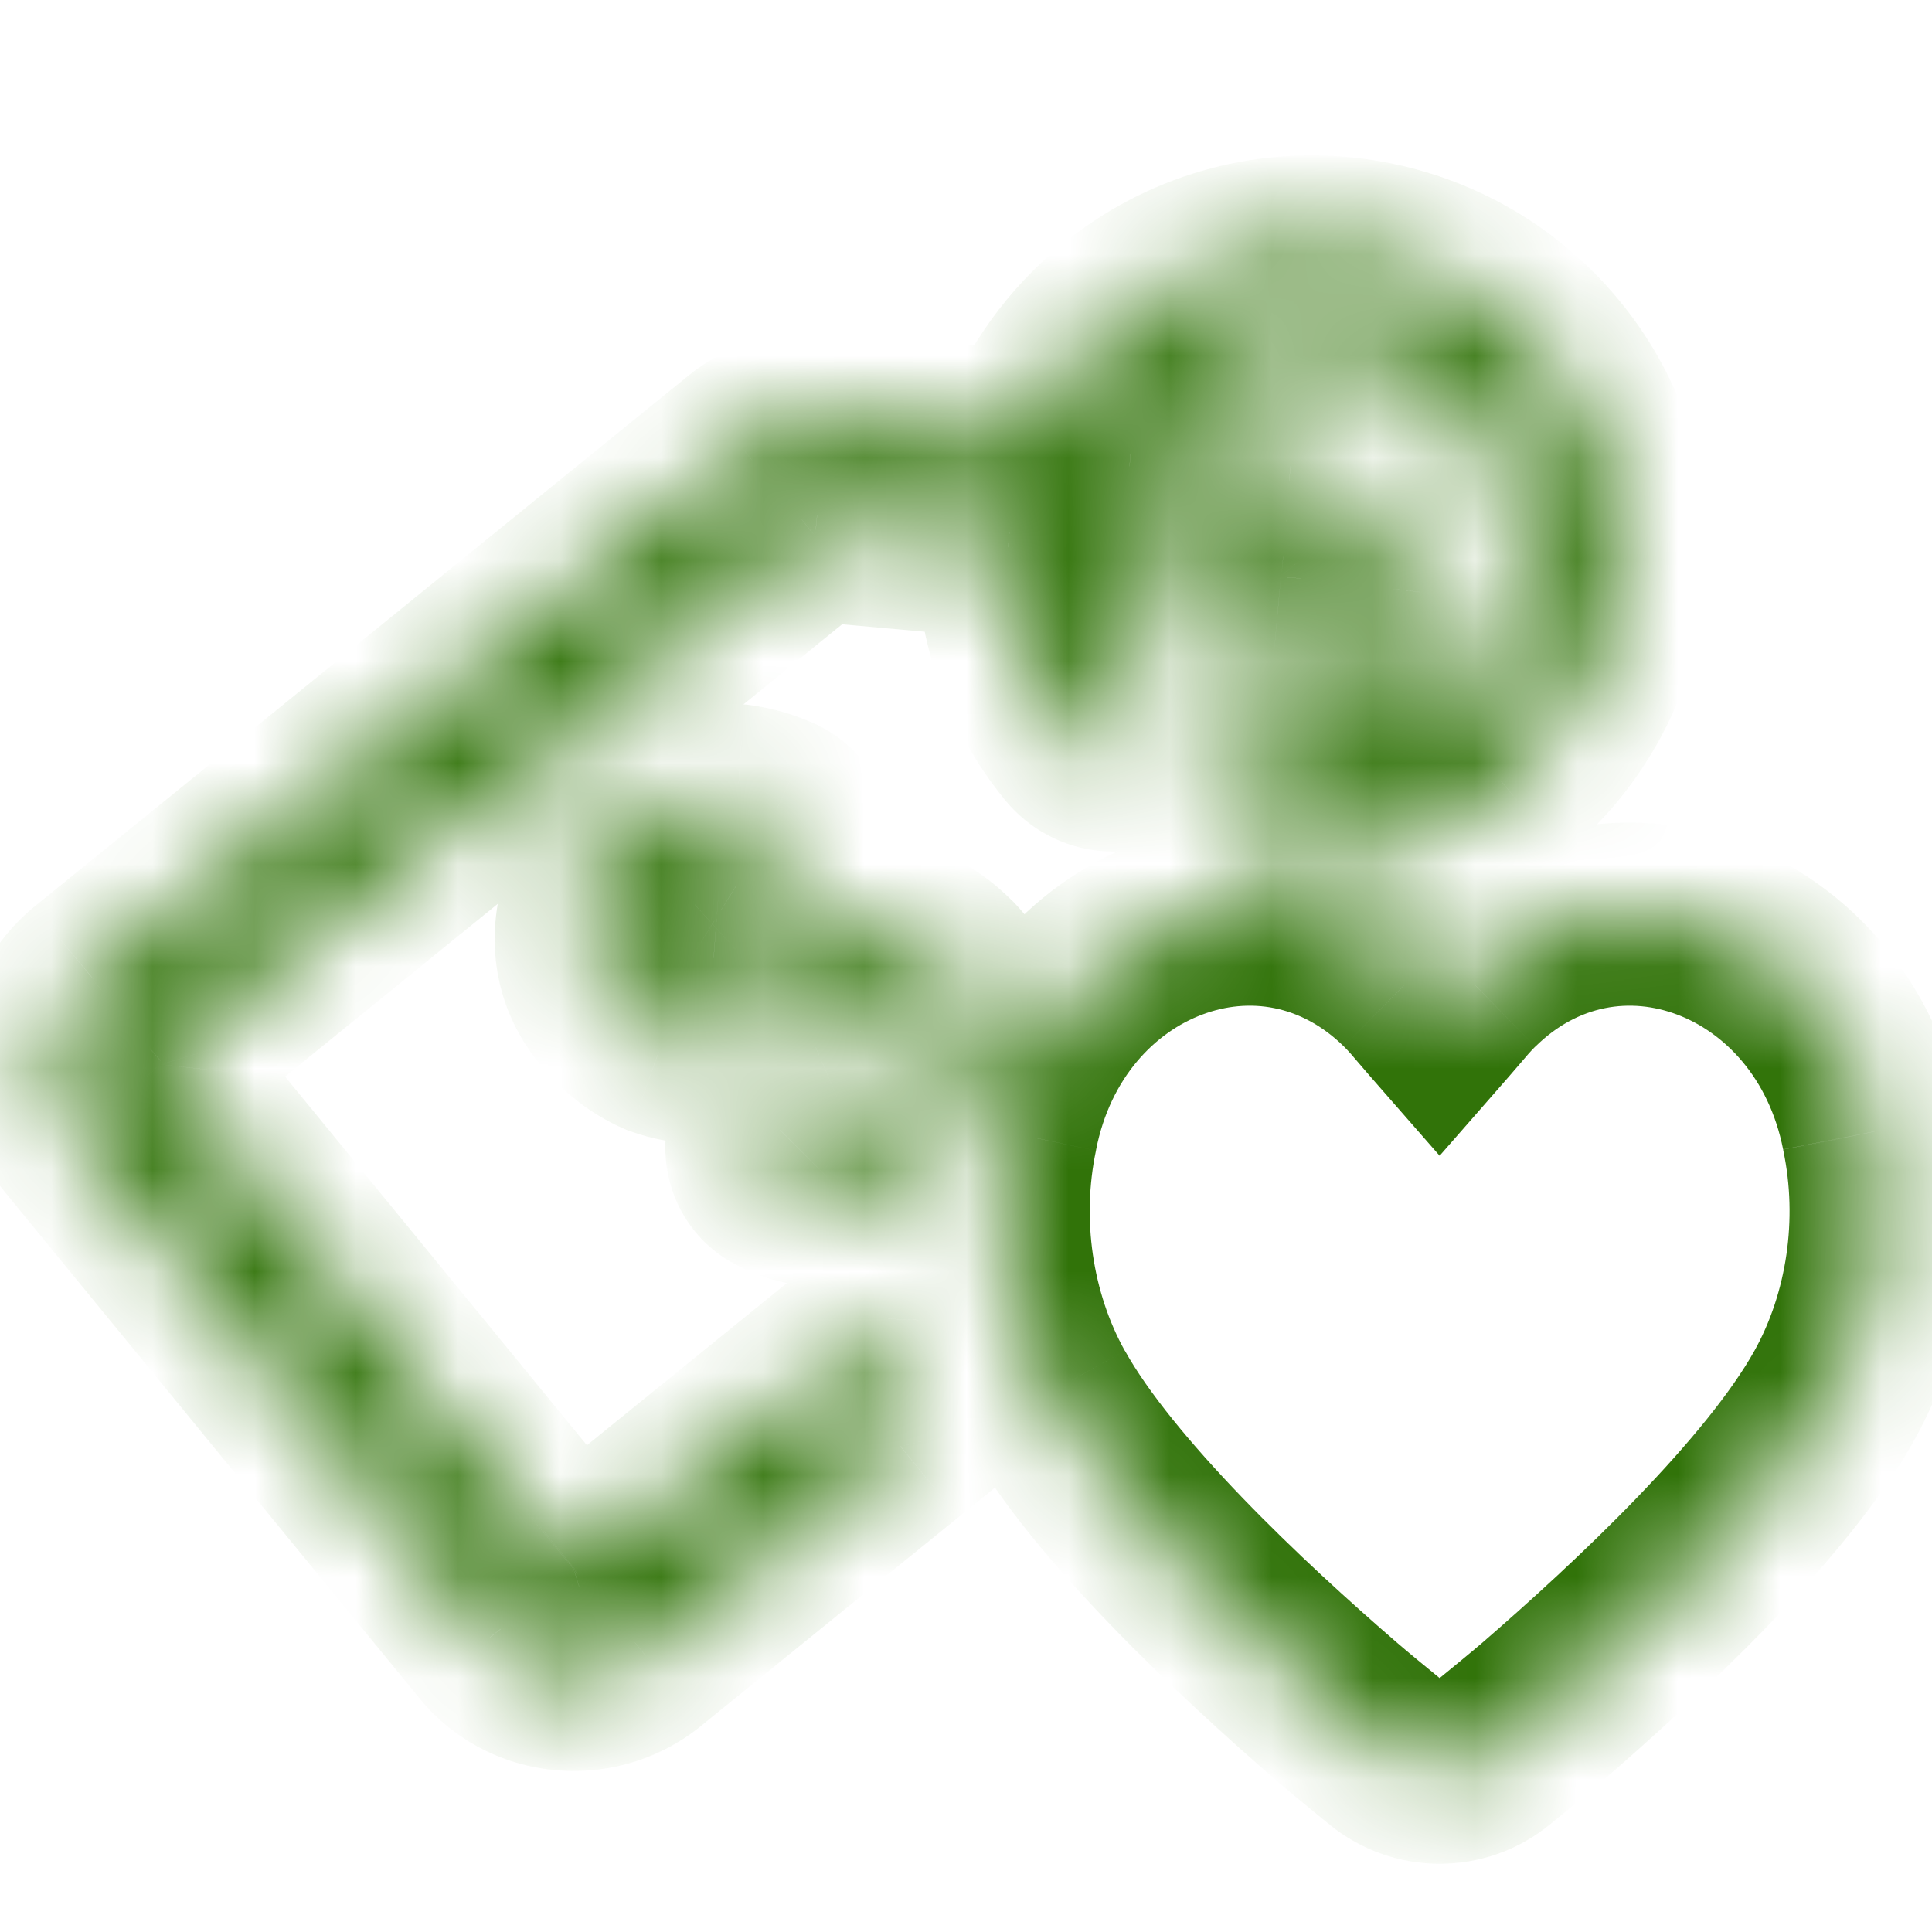 <svg width="19" height="19" viewBox="0 0 19 19" fill="none" xmlns="http://www.w3.org/2000/svg">
<mask id="path-1-inside-1_29856_3191" fill="white">
<path fill-rule="evenodd" clip-rule="evenodd" d="M11.014 3.103C12.296 2.052 14.18 2.257 15.227 3.525C16.282 4.801 16.07 6.679 14.797 7.723C14.373 8.071 13.884 8.277 13.383 8.355L13.362 8.527C12.993 8.527 12.634 8.57 12.29 8.652L12.643 5.676C12.645 5.661 12.64 5.646 12.631 5.636C12.627 5.631 12.624 5.628 12.621 5.627C12.619 5.626 12.617 5.625 12.612 5.624C12.61 5.624 12.608 5.624 12.606 5.624L12.601 5.624L10.869 5.468C10.879 5.902 11.028 6.335 11.322 6.697C11.489 6.901 11.458 7.201 11.254 7.367C11.049 7.534 10.749 7.503 10.582 7.299C10.123 6.735 9.904 6.056 9.914 5.382L8.022 5.212C8.005 5.212 7.995 5.214 7.991 5.215C7.987 5.219 7.982 5.222 7.978 5.226L1.573 10.425C1.558 10.439 1.552 10.454 1.551 10.465C1.55 10.471 1.551 10.475 1.552 10.478C1.552 10.48 1.554 10.483 1.557 10.487C1.559 10.489 1.56 10.491 1.562 10.493L5.624 15.453C5.625 15.455 5.627 15.457 5.628 15.459C5.63 15.461 5.631 15.463 5.633 15.465C5.634 15.466 5.636 15.467 5.641 15.467C5.646 15.468 5.65 15.467 5.653 15.466C5.656 15.465 5.66 15.464 5.665 15.46L5.671 15.455L8.734 12.97C8.732 13.03 8.731 13.091 8.731 13.152C8.731 13.521 8.774 13.879 8.856 14.223L6.336 16.267C5.87 16.653 5.175 16.583 4.806 16.112L0.751 11.159C0.35 10.68 0.452 9.995 0.901 9.62C0.903 9.618 0.905 9.617 0.907 9.615L7.309 4.418C7.544 4.215 7.833 4.15 8.09 4.165C8.095 4.166 8.1 4.166 8.106 4.166L10.113 4.347C10.294 3.877 10.596 3.445 11.014 3.103ZM9.643 10.395C9.375 10.755 9.159 11.155 9.004 11.584L8.917 11.497C8.659 11.679 8.392 11.764 8.115 11.755C7.953 11.755 7.8 11.717 7.657 11.64C7.418 11.517 7.37 11.192 7.561 11.002C7.685 10.878 7.876 10.849 8.029 10.935C8.115 10.982 8.191 11.002 8.277 11.011C8.44 11.021 8.583 10.954 8.726 10.811C8.841 10.687 8.898 10.572 8.907 10.439C8.907 10.305 8.86 10.191 8.755 10.086C8.64 9.972 8.526 9.914 8.401 9.914C8.277 9.914 8.115 9.962 7.914 10.048C7.905 10.052 7.896 10.056 7.888 10.059C7.876 10.064 7.865 10.069 7.854 10.074C7.679 10.149 7.526 10.215 7.38 10.258C7.217 10.305 7.065 10.334 6.921 10.344C6.778 10.353 6.635 10.325 6.501 10.277C6.368 10.22 6.234 10.134 6.1 10C5.881 9.781 5.766 9.523 5.766 9.237C5.766 9.009 5.833 8.789 5.966 8.579L5.661 8.274C5.527 8.141 5.527 7.912 5.661 7.778C5.795 7.645 6.024 7.645 6.157 7.778L6.444 8.064C6.702 7.883 6.969 7.807 7.256 7.826C7.389 7.845 7.523 7.883 7.647 7.941C7.895 8.064 7.943 8.398 7.752 8.589C7.628 8.722 7.427 8.742 7.275 8.656C7.198 8.608 7.131 8.589 7.055 8.579C6.912 8.56 6.788 8.608 6.673 8.722C6.558 8.827 6.511 8.942 6.511 9.066C6.511 9.19 6.568 9.304 6.673 9.409C6.778 9.504 6.893 9.562 7.007 9.562C7.131 9.571 7.303 9.523 7.523 9.428C7.743 9.333 7.934 9.266 8.096 9.218C8.258 9.171 8.401 9.152 8.545 9.152C8.688 9.161 8.822 9.18 8.946 9.237C9.07 9.285 9.194 9.371 9.318 9.495C9.538 9.724 9.652 9.981 9.652 10.258C9.652 10.304 9.649 10.35 9.643 10.395ZM11.121 4.437C11.244 4.215 11.41 4.011 11.62 3.84C12.487 3.129 13.772 3.262 14.49 4.131C15.2 4.991 15.067 6.268 14.191 6.986C13.981 7.158 13.747 7.28 13.502 7.353L13.687 5.795L13.687 5.79C13.752 5.201 13.328 4.626 12.69 4.578L11.121 4.437Z"/>
<path d="M15.16 16.841C16.106 16.024 17.472 14.745 18.041 13.722C18.466 12.957 18.605 12.011 18.42 11.13C18.024 9.125 15.833 8.305 14.469 9.649C14.392 9.724 14.321 9.807 14.248 9.893C14.219 9.928 14.189 9.963 14.158 9.998C14.127 9.963 14.097 9.928 14.068 9.893C13.995 9.807 13.924 9.724 13.848 9.649C12.483 8.305 10.292 9.125 9.897 11.13C9.711 12.011 9.85 12.957 10.276 13.722C10.845 14.745 12.21 16.024 13.156 16.841C13.265 16.936 13.457 17.093 13.643 17.245C13.943 17.49 14.373 17.49 14.673 17.245C14.859 17.093 15.051 16.936 15.16 16.841Z"/>
</mask>
<path d="M5.903 15.105L5.903 15.105L5.362 15.825L5.362 15.825L5.903 15.105ZM11.014 3.103L10.443 2.406L10.443 2.406L11.014 3.103ZM15.227 3.525L14.532 4.098L14.532 4.098L15.227 3.525ZM14.797 7.723L14.226 7.026L14.225 7.027L14.797 7.723ZM13.383 8.355L13.244 7.466L12.569 7.571L12.488 8.249L13.383 8.355ZM13.362 8.527V9.428H14.162L14.257 8.633L13.362 8.527ZM12.29 8.652L11.396 8.545L11.244 9.825L12.497 9.528L12.29 8.652ZM12.643 5.676L13.537 5.782L13.539 5.768L13.54 5.754L12.643 5.676ZM12.631 5.636L13.336 5.075L13.329 5.066L12.631 5.636ZM12.621 5.627L12.187 6.416L12.194 6.42L12.202 6.424L12.621 5.627ZM12.612 5.624L12.68 4.726L12.672 4.726L12.663 4.725L12.612 5.624ZM12.606 5.624L12.687 4.727L12.685 4.727L12.606 5.624ZM12.601 5.624L12.52 6.521L12.521 6.521L12.601 5.624ZM10.869 5.468L10.949 4.571L9.946 4.481L9.968 5.488L10.869 5.468ZM11.322 6.697L10.625 7.266L10.625 7.266L11.322 6.697ZM11.254 7.367L10.686 6.669L10.686 6.669L11.254 7.367ZM10.582 7.299L9.884 7.868L9.884 7.868L10.582 7.299ZM9.914 5.382L10.814 5.394L10.825 4.56L9.994 4.485L9.914 5.382ZM8.022 5.212L8.103 4.315L8.076 4.313L8.049 4.312L8.022 5.212ZM7.991 5.215L7.737 4.351L7.546 4.407L7.396 4.539L7.991 5.215ZM7.978 5.226L7.416 4.522L7.41 4.527L7.978 5.226ZM1.573 10.425L1.006 9.726L0.992 9.738L0.978 9.749L1.573 10.425ZM1.551 10.465L2.446 10.563L2.446 10.562L1.551 10.465ZM1.552 10.478L2.416 10.223L2.414 10.219L1.552 10.478ZM1.557 10.487L0.867 11.066L0.872 11.072L0.877 11.077L1.557 10.487ZM1.562 10.493L0.853 11.048L0.859 11.056L0.865 11.063L1.562 10.493ZM5.624 15.453L6.333 14.899L6.327 14.891L6.32 14.883L5.624 15.453ZM5.628 15.459L6.338 14.904L6.329 14.893L5.628 15.459ZM5.633 15.465L4.924 16.02L5.035 16.162L5.192 16.25L5.633 15.465ZM5.641 15.467L5.549 16.363L5.563 16.365L5.641 15.467ZM5.653 15.466L5.906 16.331L5.914 16.328L5.923 16.326L5.653 15.466ZM5.665 15.46L5.092 14.765L5.086 14.77L5.665 15.46ZM5.671 15.455L5.104 14.755L5.098 14.76L5.671 15.455ZM8.734 12.97L9.634 13.005L9.71 11.019L8.167 12.271L8.734 12.97ZM8.731 13.152H7.83H8.731ZM8.856 14.223L9.423 14.923L9.863 14.566L9.732 14.015L8.856 14.223ZM6.336 16.267L5.769 15.567L5.761 15.574L6.336 16.267ZM4.806 16.112L5.515 15.557L5.509 15.549L5.503 15.542L4.806 16.112ZM0.751 11.159L1.447 10.589L1.442 10.582L0.751 11.159ZM0.901 9.62L1.478 10.311L1.479 10.31L0.901 9.62ZM0.907 9.615L0.339 8.916L0.328 8.925L0.907 9.615ZM7.309 4.418L7.876 5.117L7.886 5.108L7.896 5.1L7.309 4.418ZM8.09 4.165L8.037 5.064L8.038 5.064L8.09 4.165ZM8.106 4.166L8.023 5.063L8.025 5.063L8.106 4.166ZM10.113 4.347L10.032 5.244L10.71 5.305L10.954 4.67L10.113 4.347ZM9.643 10.395L10.366 10.933L10.505 10.745L10.536 10.514L9.643 10.395ZM9.004 11.584L8.367 12.221L9.37 13.223L9.851 11.89L9.004 11.584ZM8.917 11.497L9.553 10.86L9.018 10.326L8.399 10.761L8.917 11.497ZM8.115 11.755L8.146 10.855L8.13 10.854H8.115V11.755ZM7.657 11.64L8.08 10.846L8.072 10.841L7.657 11.64ZM7.561 11.002L8.197 11.639L8.198 11.639L7.561 11.002ZM8.029 10.935L7.588 11.72L7.592 11.722L8.029 10.935ZM8.277 11.011L8.178 11.906L8.201 11.909L8.224 11.91L8.277 11.011ZM8.726 10.811L9.363 11.448L9.375 11.435L9.387 11.422L8.726 10.811ZM8.907 10.439L9.806 10.503L9.808 10.471V10.439H8.907ZM8.755 10.086L8.118 10.723L8.755 10.086ZM8.401 9.914L8.401 9.014L8.401 9.914ZM7.914 10.048L8.265 10.877L8.269 10.876L7.914 10.048ZM7.888 10.059L7.537 9.23L7.532 9.232L7.888 10.059ZM7.854 10.074L7.502 9.245L7.499 9.246L7.854 10.074ZM7.38 10.258L7.633 11.122L7.633 11.122L7.38 10.258ZM6.921 10.344L6.981 11.242L6.981 11.242L6.921 10.344ZM6.501 10.277L6.147 11.105L6.172 11.116L6.199 11.125L6.501 10.277ZM6.1 10L5.464 10.637L6.1 10ZM5.766 9.237H4.865H5.766ZM5.966 8.579L6.726 9.063L7.115 8.453L6.603 7.942L5.966 8.579ZM5.661 8.274L6.297 7.637L6.297 7.637L5.661 8.274ZM6.157 7.778L5.521 8.416L5.521 8.416L6.157 7.778ZM6.444 8.064L5.808 8.702L6.343 9.236L6.962 8.801L6.444 8.064ZM7.256 7.826L7.383 6.935L7.349 6.93L7.315 6.928L7.256 7.826ZM7.647 7.941L8.049 7.135L8.037 7.129L8.024 7.123L7.647 7.941ZM7.752 8.589L7.116 7.952L7.104 7.963L7.092 7.976L7.752 8.589ZM7.275 8.656L6.798 9.42L6.816 9.431L6.834 9.441L7.275 8.656ZM7.055 8.579L6.936 9.472L6.944 9.473L7.055 8.579ZM6.673 8.722L7.281 9.387L7.296 9.374L7.309 9.36L6.673 8.722ZM6.511 9.066H7.411H6.511ZM6.673 9.409L6.037 10.046L6.052 10.061L6.068 10.076L6.673 9.409ZM7.007 9.562L7.076 8.664L7.042 8.661H7.007V9.562ZM8.096 9.218L7.842 8.354L7.842 8.354L8.096 9.218ZM8.545 9.152L8.605 8.253L8.575 8.251H8.545V9.152ZM8.946 9.237L8.569 10.055L8.596 10.068L8.623 10.078L8.946 9.237ZM9.318 9.495L9.968 8.871L9.961 8.864L9.954 8.858L9.318 9.495ZM9.652 10.258H8.752H9.652ZM11.121 4.437L10.332 4.003L9.667 5.211L11.041 5.334L11.121 4.437ZM11.62 3.84L12.19 4.536L12.191 4.536L11.62 3.84ZM14.49 4.131L13.796 4.705L13.796 4.705L14.49 4.131ZM14.191 6.986L13.62 6.289L13.619 6.29L14.191 6.986ZM13.502 7.353L12.607 7.247L12.446 8.609L13.76 8.216L13.502 7.353ZM13.687 5.795L14.581 5.901L14.581 5.899L13.687 5.795ZM13.687 5.79L14.582 5.894L14.582 5.888L13.687 5.79ZM12.69 4.578L12.61 5.475L12.617 5.476L12.624 5.477L12.69 4.578ZM15.16 16.841L14.572 16.16L14.572 16.16L15.16 16.841ZM18.041 13.722L17.254 13.284L17.254 13.284L18.041 13.722ZM18.42 11.13L17.536 11.305L17.538 11.316L18.42 11.13ZM14.469 9.649L15.098 10.293L15.101 10.291L14.469 9.649ZM14.248 9.893L13.562 9.31L13.562 9.31L14.248 9.893ZM14.158 9.998L13.48 10.591L14.158 11.366L14.836 10.591L14.158 9.998ZM14.068 9.893L14.754 9.31L14.754 9.31L14.068 9.893ZM13.848 9.649L13.216 10.291L13.218 10.293L13.848 9.649ZM9.897 11.13L10.778 11.316L10.78 11.304L9.897 11.13ZM10.276 13.722L11.063 13.284L11.062 13.284L10.276 13.722ZM13.156 16.841L13.745 16.16L13.745 16.16L13.156 16.841ZM13.643 17.245L14.212 16.547L13.643 17.245ZM14.673 17.245L15.242 17.943L14.673 17.245ZM11.585 3.799C12.476 3.069 13.795 3.206 14.532 4.098L15.921 2.951C14.564 1.308 12.116 1.036 10.443 2.406L11.585 3.799ZM14.532 4.098C15.261 4.98 15.124 6.29 14.226 7.026L15.367 8.419C17.016 7.069 17.302 4.623 15.921 2.951L14.532 4.098ZM14.225 7.027C13.931 7.268 13.594 7.411 13.244 7.466L13.522 9.245C14.174 9.143 14.815 8.874 15.368 8.419L14.225 7.027ZM12.488 8.249L12.468 8.421L14.257 8.633L14.277 8.461L12.488 8.249ZM13.362 7.626C12.923 7.626 12.494 7.678 12.082 7.775L12.497 9.528C12.774 9.462 13.063 9.428 13.362 9.428V7.626ZM13.184 8.758L13.537 5.782L11.749 5.569L11.396 8.545L13.184 8.758ZM13.54 5.754C13.562 5.504 13.485 5.262 13.336 5.075L11.927 6.196C11.795 6.031 11.727 5.817 11.746 5.597L13.54 5.754ZM13.329 5.066C13.255 4.976 13.159 4.892 13.04 4.83L12.202 6.424C12.088 6.364 11.999 6.285 11.934 6.205L13.329 5.066ZM13.056 4.838C12.936 4.772 12.808 4.736 12.68 4.726L12.544 6.522C12.497 6.519 12.435 6.51 12.364 6.49C12.288 6.467 12.227 6.438 12.187 6.416L13.056 4.838ZM12.663 4.725C12.662 4.725 12.665 4.725 12.668 4.726C12.672 4.726 12.679 4.726 12.687 4.727L12.524 6.521C12.543 6.523 12.56 6.524 12.561 6.524L12.663 4.725ZM12.685 4.727L12.68 4.726L12.521 6.521L12.526 6.521L12.685 4.727ZM12.681 4.727L10.949 4.571L10.788 6.365L12.52 6.521L12.681 4.727ZM9.968 5.488C9.983 6.116 10.199 6.744 10.625 7.266L12.02 6.127C11.857 5.927 11.775 5.688 11.769 5.447L9.968 5.488ZM10.625 7.266C10.476 7.084 10.504 6.816 10.686 6.669L11.822 8.066C12.413 7.586 12.502 6.717 12.02 6.127L10.625 7.266ZM10.686 6.669C10.866 6.522 11.132 6.549 11.28 6.73L9.884 7.868C10.365 8.457 11.232 8.546 11.822 8.066L10.686 6.669ZM11.28 6.73C10.959 6.336 10.808 5.864 10.814 5.394L9.013 5.37C9.001 6.247 9.286 7.135 9.884 7.868L11.28 6.73ZM9.994 4.485L8.103 4.315L7.942 6.109L9.833 6.279L9.994 4.485ZM8.049 4.312C7.946 4.309 7.84 4.321 7.737 4.351L8.245 6.079C8.15 6.107 8.065 6.114 7.996 6.112L8.049 4.312ZM7.396 4.539C7.403 4.533 7.41 4.527 7.416 4.522L8.54 5.929C8.555 5.917 8.57 5.905 8.586 5.891L7.396 4.539ZM7.41 4.527L1.006 9.726L2.141 11.125L8.546 5.925L7.41 4.527ZM0.978 9.749C0.794 9.912 0.681 10.134 0.656 10.369L2.446 10.562C2.423 10.774 2.322 10.966 2.168 11.102L0.978 9.749ZM0.656 10.368C0.642 10.492 0.653 10.617 0.689 10.737L2.414 10.219C2.449 10.334 2.458 10.451 2.446 10.563L0.656 10.368ZM0.688 10.732C0.722 10.849 0.781 10.963 0.867 11.066L2.247 9.908C2.28 9.947 2.316 9.997 2.348 10.059C2.383 10.124 2.404 10.182 2.416 10.223L0.688 10.732ZM0.877 11.077C0.872 11.072 0.863 11.062 0.853 11.048L2.271 9.938C2.257 9.92 2.245 9.906 2.237 9.897L0.877 11.077ZM0.865 11.063L4.927 16.024L6.32 14.883L2.259 9.922L0.865 11.063ZM4.914 16.008C4.921 16.017 4.927 16.024 4.928 16.025L6.329 14.893C6.328 14.892 6.328 14.893 6.329 14.893C6.329 14.894 6.331 14.896 6.333 14.899L4.914 16.008ZM4.919 16.014C4.919 16.014 4.919 16.014 4.919 16.014C4.919 16.015 4.92 16.015 4.92 16.015C4.921 16.016 4.922 16.018 4.924 16.02L6.342 14.91C6.342 14.91 6.342 14.91 6.342 14.91C6.342 14.91 6.342 14.909 6.341 14.909C6.34 14.908 6.339 14.906 6.338 14.904L4.919 16.014ZM5.192 16.25C5.29 16.306 5.411 16.349 5.549 16.363L5.733 14.572C5.791 14.578 5.853 14.59 5.916 14.61C5.981 14.632 6.035 14.658 6.074 14.68L5.192 16.25ZM5.563 16.365C5.665 16.373 5.783 16.367 5.906 16.331L5.4 14.602C5.517 14.568 5.626 14.562 5.719 14.57L5.563 16.365ZM5.923 16.326C6.024 16.294 6.137 16.239 6.244 16.15L5.086 14.77C5.13 14.733 5.18 14.699 5.236 14.669C5.293 14.639 5.344 14.619 5.384 14.607L5.923 16.326ZM6.238 16.154L9.302 13.67L8.167 12.271L5.104 14.755L6.238 16.154ZM7.834 12.936C7.832 13.007 7.83 13.079 7.83 13.152H9.631C9.631 13.103 9.632 13.054 9.634 13.005L7.834 12.936ZM7.83 13.152C7.83 13.591 7.882 14.02 7.979 14.431L9.732 14.015C9.666 13.739 9.631 13.45 9.631 13.152H7.83ZM8.288 13.524L5.769 15.567L6.903 16.966L9.423 14.923L8.288 13.524ZM5.761 15.574C5.677 15.643 5.565 15.62 5.515 15.557L4.098 16.668C4.786 17.546 6.063 17.663 6.911 16.96L5.761 15.574ZM5.503 15.542L1.447 10.589L0.054 11.73L4.11 16.683L5.503 15.542ZM1.442 10.582C1.407 10.54 1.397 10.498 1.402 10.452C1.408 10.4 1.435 10.347 1.478 10.311L0.323 8.929C-0.476 9.597 -0.686 10.845 0.06 11.737L1.442 10.582ZM1.479 10.31C1.477 10.312 1.475 10.314 1.476 10.312C1.477 10.312 1.481 10.309 1.485 10.306L0.328 8.925C0.33 8.923 0.332 8.921 0.331 8.923C0.33 8.923 0.327 8.926 0.322 8.93L1.479 10.31ZM1.474 10.314L7.876 5.117L6.741 3.718L0.339 8.916L1.474 10.314ZM7.896 5.1C7.918 5.081 7.962 5.06 8.037 5.064L8.143 3.266C7.705 3.24 7.169 3.349 6.721 3.735L7.896 5.1ZM8.038 5.064C8.037 5.064 8.031 5.064 8.023 5.063L8.189 3.27C8.17 3.268 8.153 3.267 8.141 3.266L8.038 5.064ZM8.025 5.063L10.032 5.244L10.194 3.45L8.186 3.27L8.025 5.063ZM10.954 4.67C11.08 4.342 11.29 4.04 11.585 3.799L10.443 2.406C9.902 2.85 9.508 3.411 9.272 4.024L10.954 4.67ZM8.921 9.857C8.601 10.287 8.342 10.765 8.157 11.278L9.851 11.89C9.975 11.544 10.15 11.223 10.366 10.933L8.921 9.857ZM9.64 10.947L9.553 10.86L8.281 12.135L8.367 12.221L9.64 10.947ZM8.399 10.761C8.279 10.845 8.201 10.857 8.146 10.855L8.084 12.655C8.583 12.672 9.04 12.512 9.435 12.234L8.399 10.761ZM8.115 10.854C8.1 10.854 8.093 10.852 8.08 10.846L7.233 12.435C7.507 12.581 7.805 12.655 8.115 12.655V10.854ZM8.072 10.841C8.383 11.003 8.43 11.407 8.197 11.639L6.925 10.364C6.31 10.978 6.453 12.03 7.242 12.44L8.072 10.841ZM8.198 11.639C8.044 11.792 7.796 11.837 7.588 11.72L8.47 10.15C7.956 9.861 7.327 9.963 6.925 10.364L8.198 11.639ZM7.592 11.722C7.805 11.841 8.003 11.887 8.178 11.906L8.376 10.116C8.37 10.115 8.384 10.116 8.407 10.123C8.431 10.13 8.452 10.14 8.466 10.147L7.592 11.722ZM8.224 11.91C8.718 11.939 9.098 11.713 9.363 11.448L8.09 10.174C8.073 10.19 8.089 10.17 8.139 10.147C8.196 10.121 8.265 10.108 8.33 10.112L8.224 11.91ZM9.387 11.422C9.597 11.195 9.778 10.897 9.806 10.503L8.009 10.375C8.013 10.325 8.027 10.274 8.048 10.232C8.066 10.194 8.08 10.183 8.065 10.2L9.387 11.422ZM9.808 10.439C9.808 10.05 9.654 9.711 9.391 9.449L8.118 10.723C8.102 10.707 8.069 10.669 8.043 10.607C8.016 10.543 8.007 10.483 8.007 10.439H9.808ZM9.391 9.449C9.169 9.227 8.839 9.014 8.401 9.014L8.401 10.815C8.318 10.815 8.243 10.794 8.186 10.766C8.134 10.741 8.113 10.717 8.118 10.723L9.391 9.449ZM8.401 9.014C8.084 9.014 7.78 9.126 7.56 9.22L8.269 10.876C8.346 10.843 8.398 10.825 8.429 10.816C8.443 10.812 8.448 10.812 8.445 10.812C8.443 10.813 8.427 10.815 8.401 10.815L8.401 9.014ZM7.564 9.219C7.556 9.222 7.549 9.225 7.545 9.226C7.54 9.229 7.538 9.229 7.537 9.23L8.238 10.889C8.246 10.886 8.253 10.883 8.257 10.881C8.262 10.879 8.264 10.878 8.265 10.877L7.564 9.219ZM7.532 9.232C7.519 9.238 7.511 9.241 7.502 9.245L8.207 10.902C8.22 10.897 8.234 10.891 8.243 10.887L7.532 9.232ZM7.499 9.246C7.31 9.327 7.21 9.369 7.126 9.394L7.633 11.122C7.842 11.061 8.048 10.971 8.21 10.901L7.499 9.246ZM7.126 9.394C7.016 9.426 6.928 9.441 6.862 9.445L6.981 11.242C7.201 11.228 7.419 11.185 7.633 11.122L7.126 9.394ZM6.862 9.445C6.869 9.444 6.869 9.445 6.858 9.444C6.847 9.442 6.829 9.438 6.804 9.429L6.199 11.125C6.412 11.201 6.681 11.262 6.981 11.242L6.862 9.445ZM6.856 9.449C6.839 9.442 6.823 9.433 6.806 9.422C6.788 9.41 6.765 9.391 6.737 9.363L5.464 10.637C5.678 10.851 5.907 11.002 6.147 11.105L6.856 9.449ZM6.737 9.363C6.666 9.293 6.667 9.257 6.667 9.237H4.865C4.865 9.79 5.095 10.269 5.464 10.637L6.737 9.363ZM6.667 9.237C6.667 9.195 6.676 9.142 6.726 9.063L5.207 8.095C4.99 8.437 4.865 8.822 4.865 9.237H6.667ZM6.603 7.942L6.297 7.637L5.025 8.912L5.33 9.217L6.603 7.942ZM6.297 7.637C6.415 7.754 6.461 7.9 6.461 8.026C6.461 8.152 6.415 8.298 6.297 8.416L5.025 7.141C4.539 7.627 4.539 8.426 5.025 8.912L6.297 7.637ZM6.297 8.416C6.18 8.533 6.034 8.579 5.909 8.579C5.784 8.579 5.639 8.533 5.521 8.416L6.794 7.141C6.309 6.657 5.51 6.657 5.025 7.141L6.297 8.416ZM5.521 8.416L5.808 8.702L7.08 7.427L6.794 7.141L5.521 8.416ZM6.962 8.801C7.062 8.731 7.128 8.72 7.196 8.725L7.315 6.928C6.81 6.894 6.341 7.036 5.926 7.328L6.962 8.801ZM7.128 8.718C7.181 8.725 7.23 8.74 7.27 8.758L8.024 7.123C7.816 7.027 7.598 6.965 7.383 6.935L7.128 8.718ZM7.245 8.746C6.931 8.59 6.881 8.186 7.116 7.952L8.388 9.226C9.005 8.61 8.86 7.539 8.049 7.135L7.245 8.746ZM7.092 7.976C7.281 7.773 7.545 7.775 7.716 7.871L6.834 9.441C7.31 9.708 7.975 9.672 8.412 9.202L7.092 7.976ZM7.751 7.892C7.544 7.763 7.348 7.708 7.166 7.686L6.944 9.473C6.94 9.473 6.915 9.469 6.88 9.458C6.845 9.446 6.816 9.431 6.798 9.42L7.751 7.892ZM7.174 7.687C6.709 7.625 6.316 7.806 6.037 8.085L7.309 9.36C7.296 9.373 7.251 9.413 7.171 9.444C7.086 9.476 7.002 9.481 6.936 9.472L7.174 7.687ZM6.065 8.058C5.779 8.32 5.61 8.669 5.61 9.066L7.411 9.066C7.411 9.124 7.399 9.193 7.367 9.263C7.336 9.33 7.299 9.37 7.281 9.387L6.065 8.058ZM5.61 9.066C5.61 9.495 5.816 9.826 6.037 10.046L7.309 8.772C7.314 8.776 7.339 8.803 7.364 8.855C7.391 8.911 7.411 8.984 7.411 9.066L5.61 9.066ZM6.068 10.076C6.267 10.257 6.588 10.462 7.007 10.462V8.661C7.102 8.661 7.175 8.685 7.218 8.705C7.259 8.725 7.278 8.742 7.279 8.742L6.068 10.076ZM6.939 10.46C7.3 10.487 7.65 10.355 7.882 10.254L7.164 8.602C7.08 8.639 7.027 8.656 7 8.663C6.987 8.667 6.987 8.666 6.998 8.665C7.008 8.663 7.035 8.661 7.076 8.664L6.939 10.46ZM7.882 10.254C8.067 10.174 8.223 10.12 8.35 10.082L7.842 8.354C7.644 8.412 7.418 8.492 7.164 8.602L7.882 10.254ZM8.35 10.082C8.431 10.059 8.489 10.052 8.545 10.052V8.251C8.314 8.251 8.085 8.283 7.842 8.354L8.35 10.082ZM8.485 10.05C8.537 10.054 8.565 10.057 8.579 10.06C8.591 10.063 8.585 10.063 8.569 10.055L9.322 8.419C9.046 8.292 8.78 8.265 8.605 8.253L8.485 10.05ZM8.623 10.078C8.61 10.073 8.609 10.071 8.62 10.078C8.631 10.086 8.652 10.102 8.682 10.132L9.954 8.858C9.768 8.672 9.542 8.501 9.268 8.397L8.623 10.078ZM8.668 10.118C8.716 10.168 8.735 10.203 8.743 10.221C8.75 10.237 8.752 10.247 8.752 10.258H10.553C10.553 9.709 10.319 9.237 9.968 8.871L8.668 10.118ZM8.752 10.258C8.752 10.264 8.751 10.27 8.751 10.276L10.536 10.514C10.547 10.429 10.553 10.344 10.553 10.258H8.752ZM11.91 4.872C11.978 4.749 12.071 4.634 12.19 4.536L11.049 3.143C10.75 3.388 10.51 3.681 10.332 4.003L11.91 4.872ZM12.191 4.536C12.668 4.145 13.388 4.212 13.796 4.705L15.184 3.558C14.156 2.313 12.306 2.113 11.049 3.143L12.191 4.536ZM13.796 4.705C14.18 5.17 14.12 5.88 13.62 6.289L14.762 7.682C16.014 6.657 16.22 4.811 15.184 3.558L13.796 4.705ZM13.619 6.29C13.504 6.385 13.377 6.451 13.244 6.49L13.76 8.216C14.117 8.109 14.458 7.931 14.762 7.682L13.619 6.29ZM14.396 7.459L14.581 5.901L12.792 5.689L12.607 7.247L14.396 7.459ZM14.581 5.899L14.582 5.894L12.793 5.687L12.792 5.692L14.581 5.899ZM14.582 5.888C14.698 4.832 13.942 3.768 12.757 3.68L12.624 5.477C12.677 5.481 12.716 5.503 12.747 5.541C12.782 5.585 12.798 5.641 12.792 5.693L14.582 5.888ZM12.771 3.681L11.202 3.541L11.041 5.334L12.61 5.475L12.771 3.681ZM15.749 17.523C16.233 17.104 16.833 16.561 17.39 15.984C17.936 15.419 18.485 14.776 18.828 14.159L17.254 13.284C17.027 13.691 16.61 14.199 16.094 14.733C15.589 15.257 15.033 15.761 14.572 16.16L15.749 17.523ZM18.827 14.16C19.362 13.2 19.529 12.031 19.301 10.945L17.538 11.316C17.68 11.99 17.571 12.715 17.254 13.284L18.827 14.16ZM19.303 10.956C19.047 9.657 18.193 8.691 17.123 8.29C16.044 7.886 14.781 8.078 13.837 9.007L15.101 10.291C15.521 9.877 16.036 9.806 16.492 9.977C16.957 10.151 17.397 10.598 17.536 11.304L19.303 10.956ZM13.839 9.005C13.727 9.114 13.63 9.23 13.562 9.31L14.935 10.476C15.012 10.385 15.056 10.334 15.098 10.293L13.839 9.005ZM13.562 9.31C13.532 9.345 13.506 9.376 13.48 9.405L14.836 10.591C14.872 10.55 14.906 10.51 14.935 10.476L13.562 9.31ZM14.836 9.405C14.81 9.376 14.784 9.345 14.754 9.31L13.381 10.476C13.411 10.51 13.445 10.55 13.48 10.591L14.836 9.405ZM14.754 9.31C14.686 9.23 14.589 9.114 14.477 9.005L13.218 10.293C13.26 10.334 13.304 10.385 13.381 10.476L14.754 9.31ZM14.479 9.007C13.535 8.078 12.273 7.886 11.193 8.29C10.123 8.691 9.269 9.657 9.013 10.956L10.78 11.304C10.919 10.598 11.359 10.151 11.825 9.977C12.28 9.806 12.795 9.877 13.216 10.291L14.479 9.007ZM9.015 10.945C8.787 12.031 8.954 13.2 9.489 14.16L11.062 13.284C10.745 12.715 10.636 11.99 10.778 11.316L9.015 10.945ZM9.489 14.159C9.831 14.776 10.381 15.419 10.926 15.984C11.483 16.561 12.083 17.104 12.567 17.523L13.745 16.16C13.283 15.761 12.727 15.257 12.222 14.733C11.707 14.199 11.289 13.691 11.063 13.284L9.489 14.159ZM12.567 17.523C12.688 17.627 12.889 17.792 13.074 17.943L14.212 16.547C14.025 16.394 13.843 16.245 13.745 16.16L12.567 17.523ZM15.242 17.943C15.427 17.792 15.628 17.627 15.749 17.523L14.572 16.16C14.473 16.245 14.291 16.394 14.104 16.547L15.242 17.943ZM13.074 17.943C13.705 18.458 14.611 18.458 15.242 17.943L14.104 16.547C14.135 16.522 14.181 16.522 14.212 16.547L13.074 17.943ZM6.238 16.154L6.244 16.149L5.098 14.76L5.092 14.765L6.238 16.154Z" fill="#317309" mask="url(#path-1-inside-1_29856_3191)"/>
</svg>
